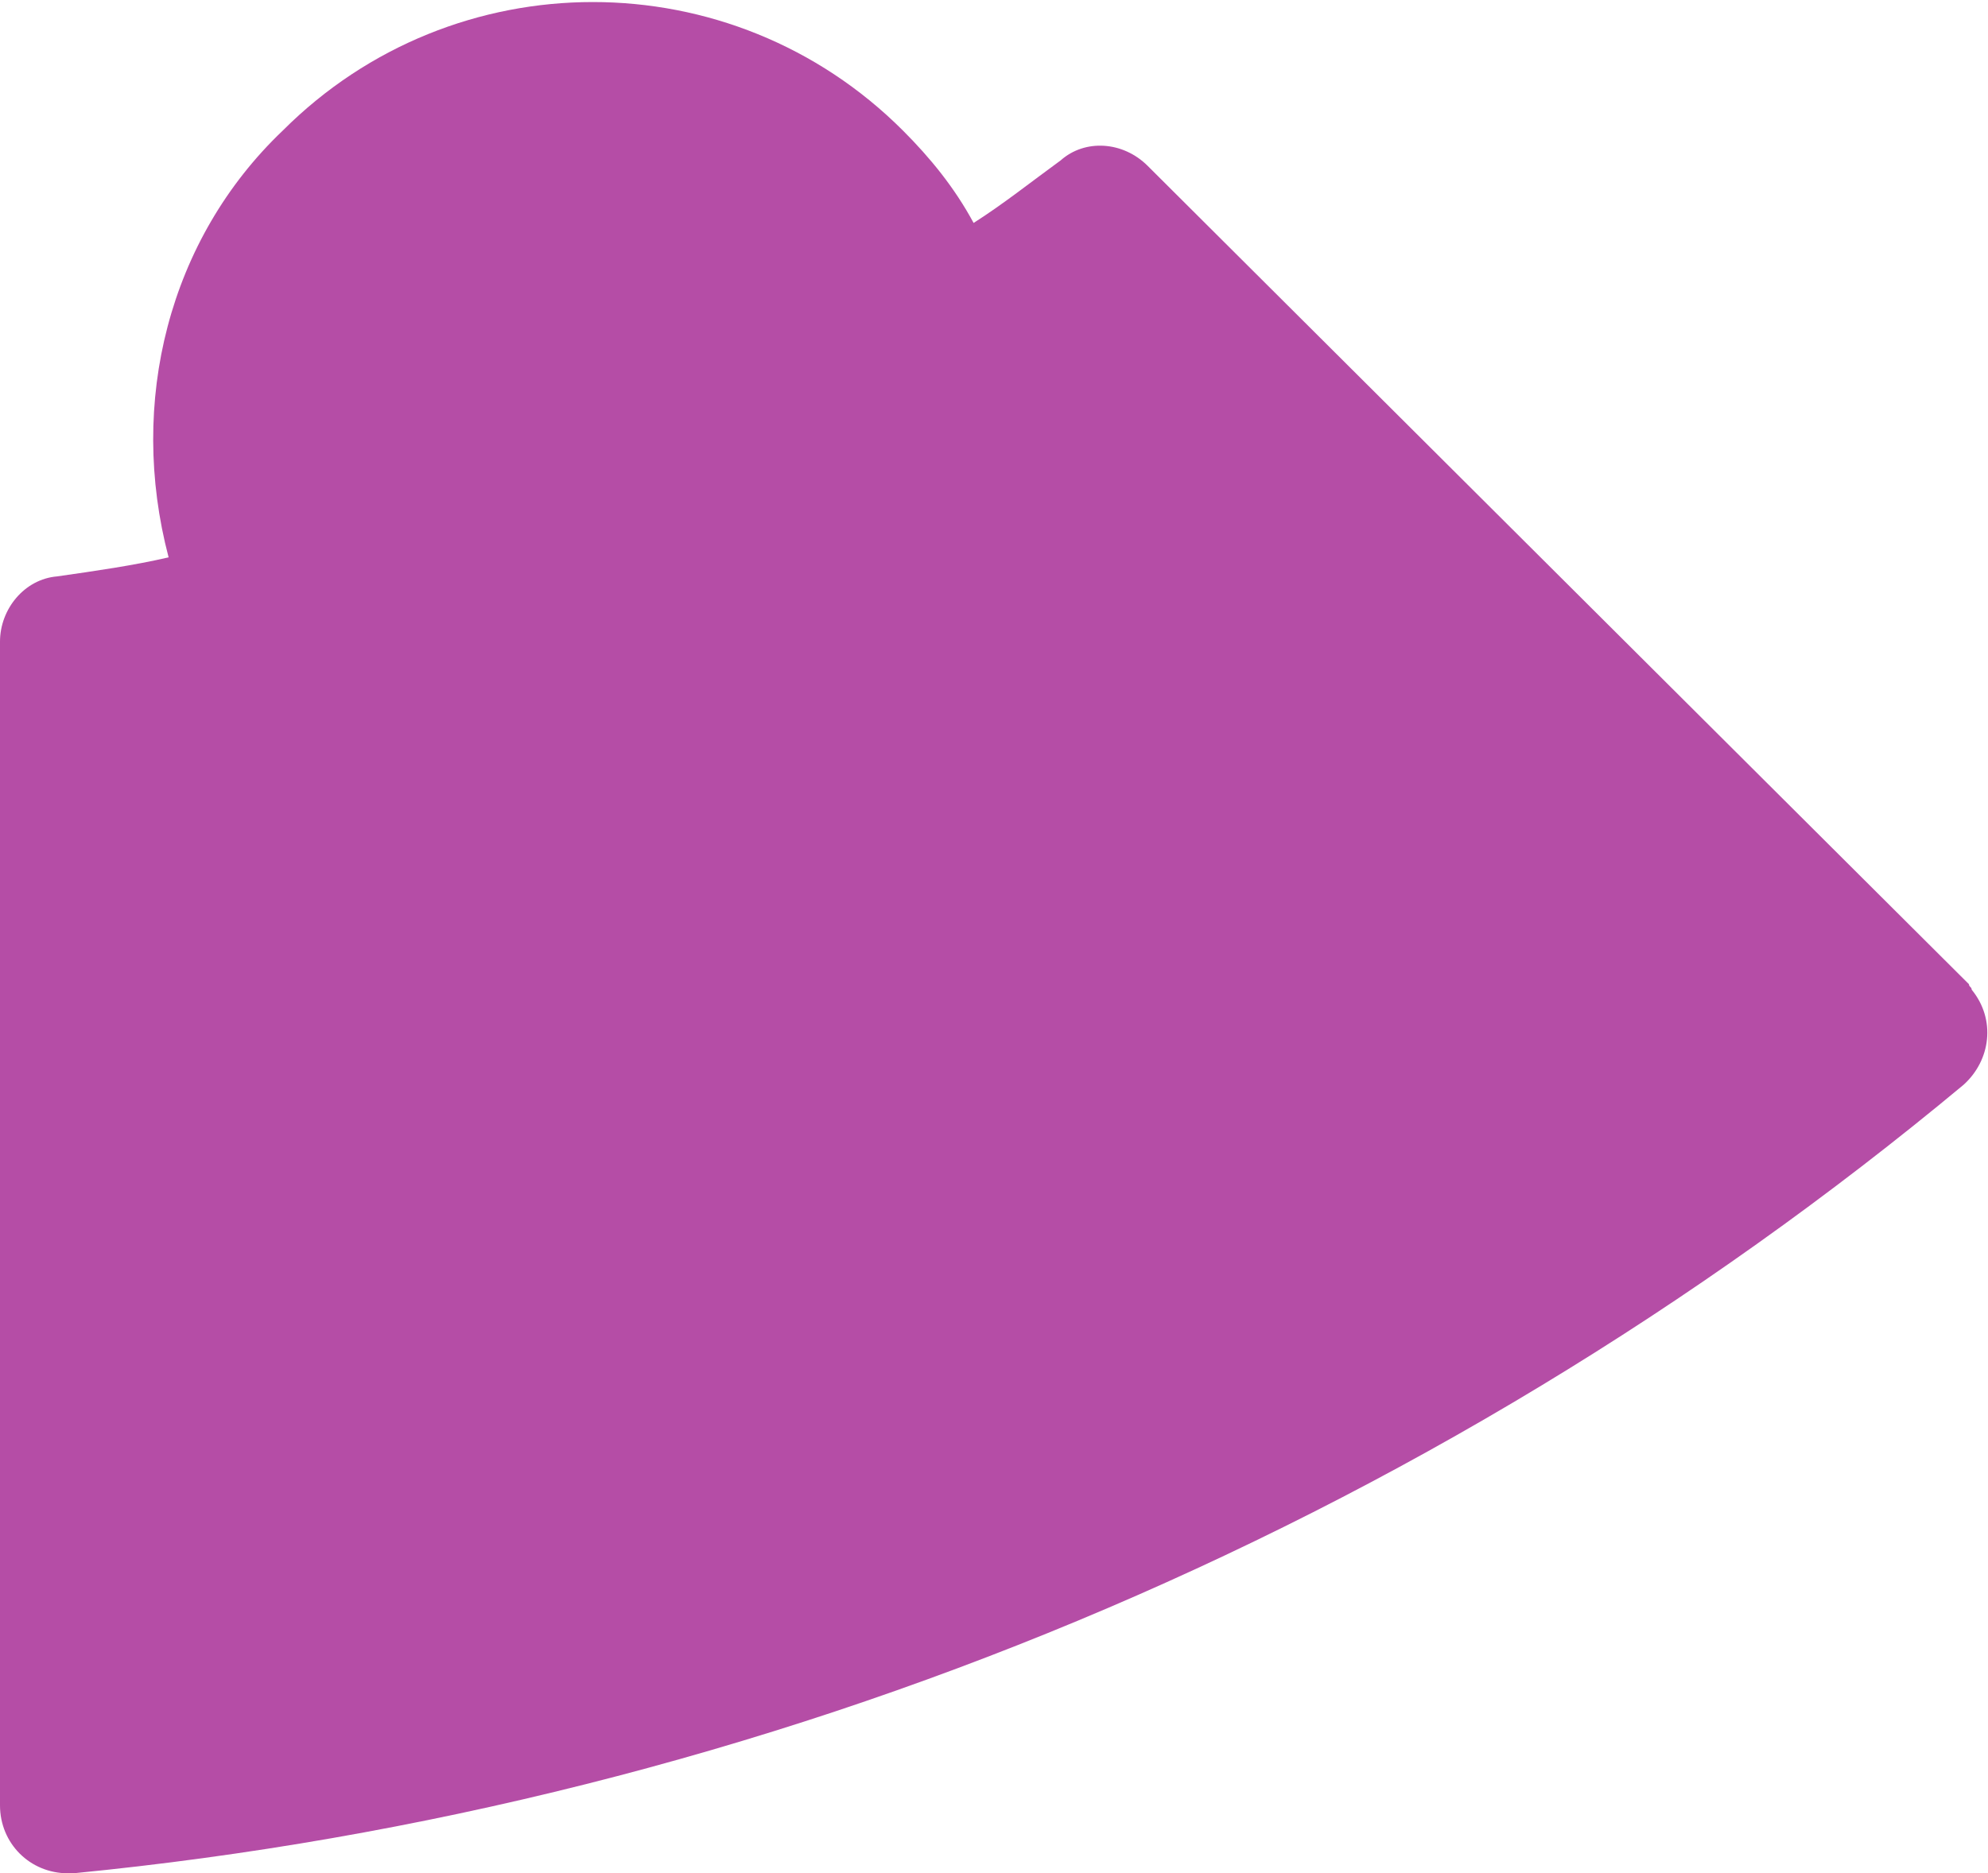 <svg xmlns="http://www.w3.org/2000/svg" xmlns:xlink="http://www.w3.org/1999/xlink" id="Lager_1" x="0px" y="0px" viewBox="0 0 73.1 68.9" style="enable-background:new 0 0 73.1 68.9;" xml:space="preserve"><style type="text/css">	.st0{fill:#B54DA6;}</style><path class="st0" d="M42.2,6.1c-0.9-0.9-2.3-1-3.2-0.2c-1.1,0.8-2.1,1.6-3.2,2.3c-0.7-1.3-1.6-2.4-2.6-3.4c-6.3-6.3-16.5-6.3-22.8,0 C6.2,8.8,4.7,14.8,6.2,20.5c-1.3,0.3-2.7,0.5-4.1,0.7C0.9,21.3,0,22.4,0,23.6v42.8c0,1.4,1.1,2.5,2.5,2.5c0.1,0,0.2,0,0.2,0 c25.5-2.5,49.8-12.6,69.5-29c1-0.9,1.2-2.4,0.3-3.5c0-0.1-0.1-0.1-0.1-0.2L42.2,6.1L42.2,6.1L42.2,6.1z"></path></svg>
